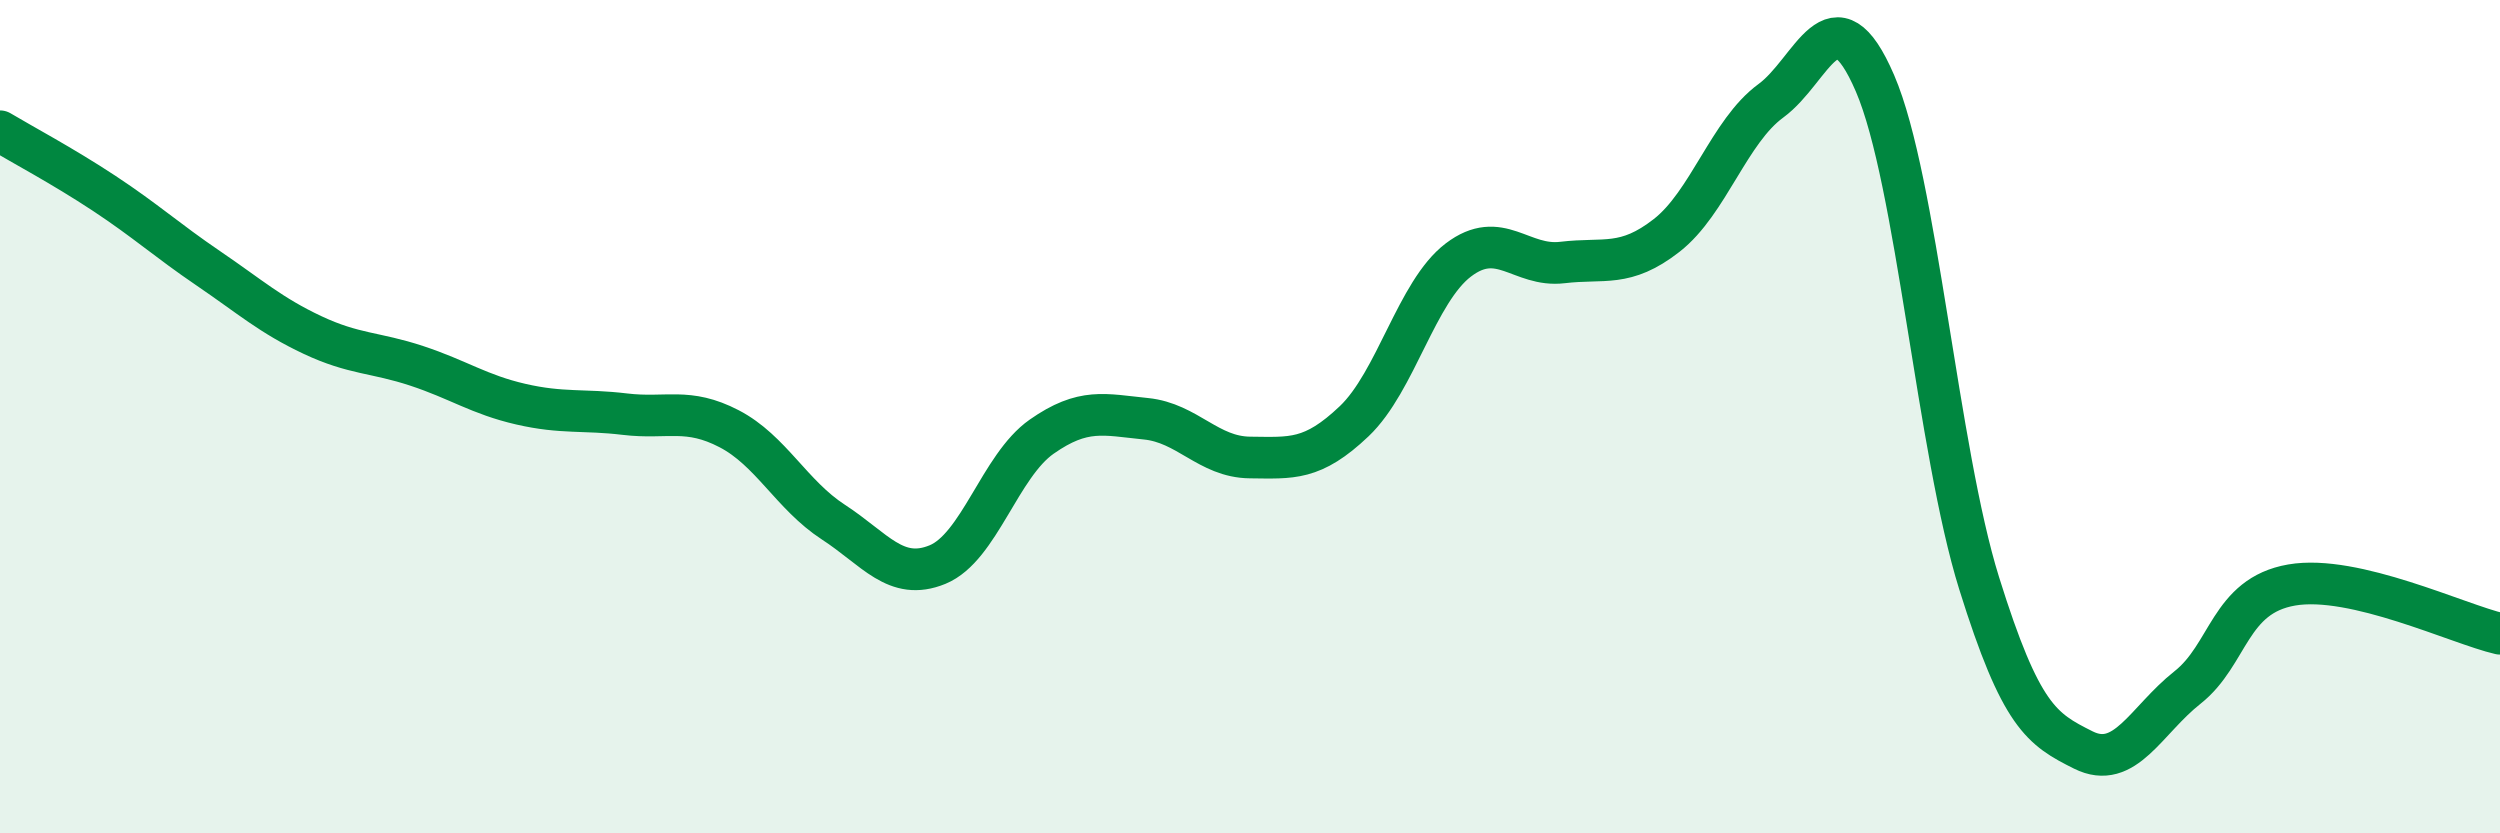 
    <svg width="60" height="20" viewBox="0 0 60 20" xmlns="http://www.w3.org/2000/svg">
      <path
        d="M 0,3.15 C 0.5,3.45 1.5,3.98 2.5,4.64 C 3.5,5.3 4,5.76 5,6.44 C 6,7.12 6.5,7.57 7.5,8.04 C 8.5,8.51 9,8.45 10,8.78 C 11,9.11 11.5,9.47 12.5,9.7 C 13.5,9.93 14,9.82 15,9.94 C 16,10.06 16.5,9.77 17.5,10.29 C 18.5,10.81 19,11.88 20,12.53 C 21,13.18 21.5,13.96 22.5,13.55 C 23.5,13.14 24,11.18 25,10.48 C 26,9.78 26.5,9.95 27.5,10.05 C 28.5,10.15 29,10.97 30,10.98 C 31,10.99 31.5,11.06 32.5,10.11 C 33.5,9.16 34,7 35,6.24 C 36,5.48 36.5,6.42 37.5,6.3 C 38.5,6.18 39,6.43 40,5.65 C 41,4.87 41.5,3.15 42.5,2.42 C 43.5,1.69 44,-0.32 45,2 C 46,4.32 46.5,10.8 47.5,14 C 48.5,17.2 49,17.5 50,18 C 51,18.5 51.5,17.29 52.5,16.5 C 53.5,15.71 53.5,14.3 55,14.04 C 56.5,13.78 59,14.98 60,15.21L60 20L0 20Z"
        fill="#008740"
        opacity="0.1"
        stroke-linecap="round"
        stroke-linejoin="round"
      />
      <path
        d="M 0,3.15 C 0.5,3.45 1.5,3.98 2.5,4.64 C 3.5,5.3 4,5.76 5,6.44 C 6,7.12 6.5,7.57 7.5,8.04 C 8.5,8.51 9,8.45 10,8.78 C 11,9.11 11.5,9.47 12.5,9.7 C 13.5,9.93 14,9.82 15,9.94 C 16,10.06 16.5,9.77 17.5,10.29 C 18.5,10.81 19,11.88 20,12.53 C 21,13.18 21.5,13.96 22.5,13.55 C 23.5,13.14 24,11.18 25,10.48 C 26,9.78 26.5,9.95 27.5,10.05 C 28.5,10.15 29,10.97 30,10.98 C 31,10.99 31.5,11.06 32.5,10.11 C 33.5,9.16 34,7 35,6.24 C 36,5.48 36.5,6.42 37.5,6.3 C 38.5,6.18 39,6.43 40,5.65 C 41,4.87 41.5,3.15 42.5,2.42 C 43.5,1.69 44,-0.32 45,2 C 46,4.32 46.5,10.8 47.5,14 C 48.5,17.2 49,17.5 50,18 C 51,18.5 51.5,17.29 52.5,16.5 C 53.5,15.71 53.5,14.3 55,14.04 C 56.5,13.78 59,14.98 60,15.21"
        stroke="#008740"
        stroke-width="1"
        fill="none"
        stroke-linecap="round"
        stroke-linejoin="round"
      />
    </svg>
  